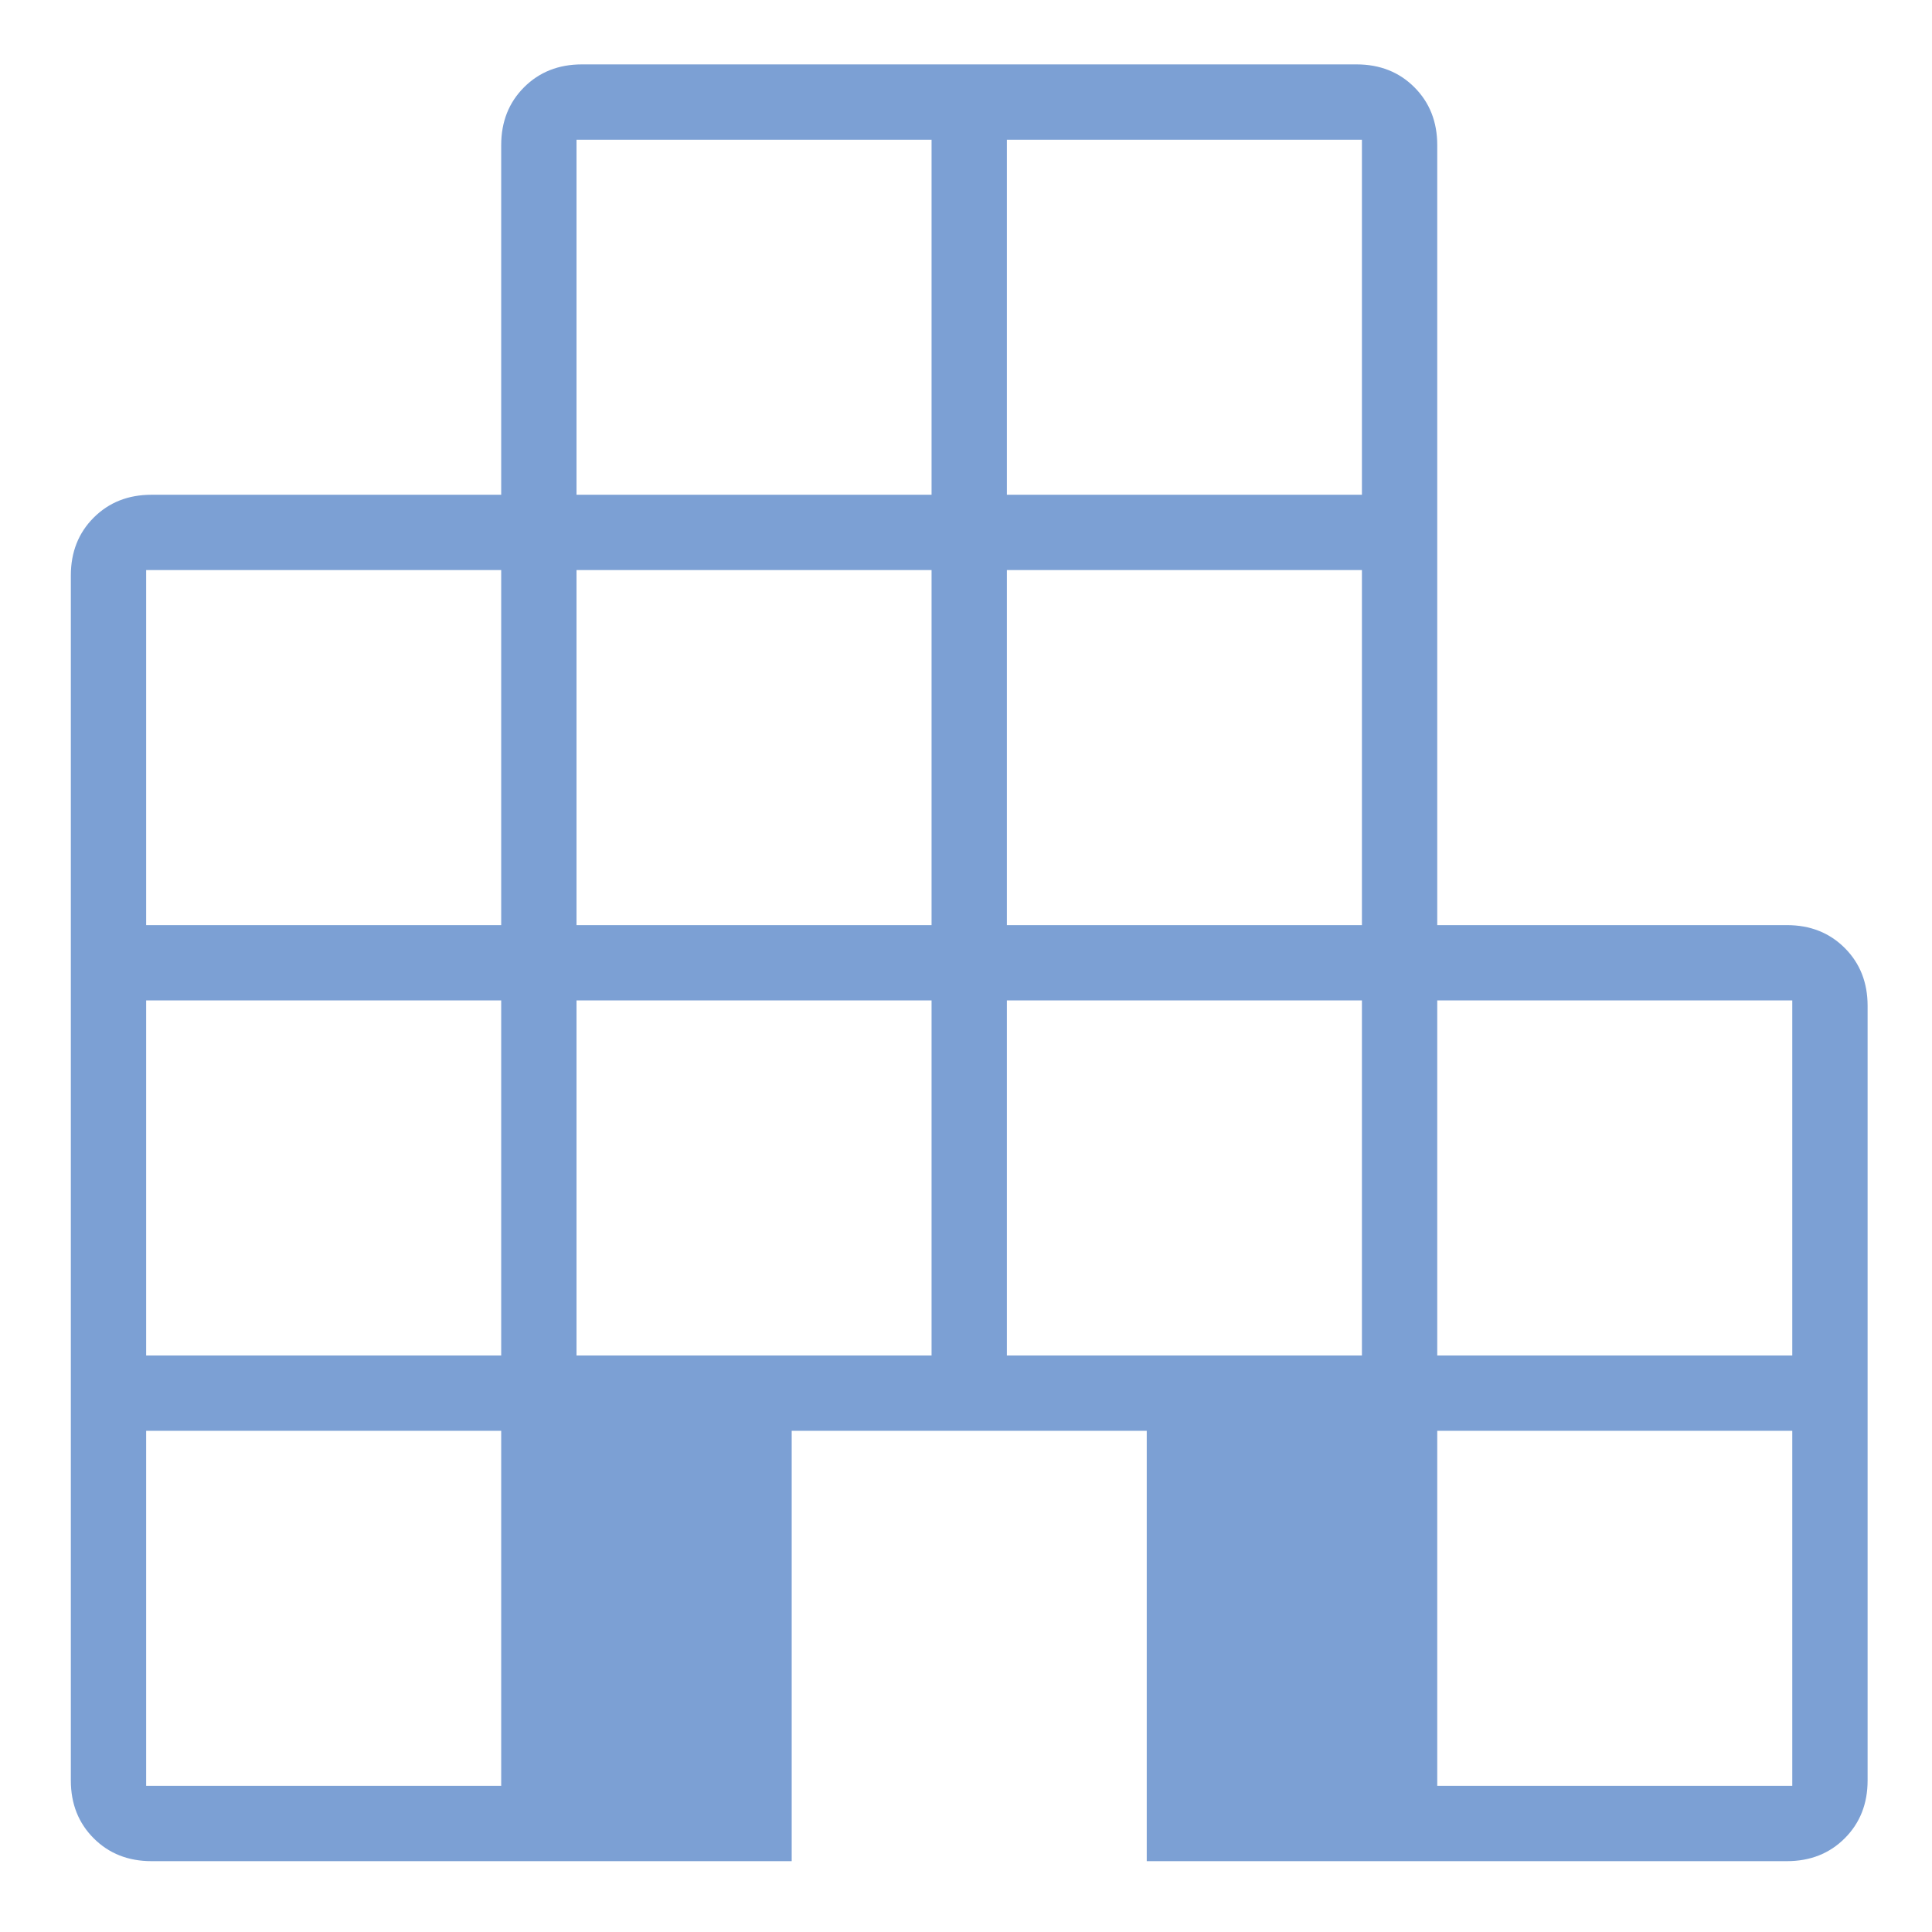 <svg width="300" height="300" viewBox="0 0 300 300" fill="none" xmlns="http://www.w3.org/2000/svg">
<g clip-path="url(#clip0_2976_23803)">
<path d="M23.53 289C19.91 289 16.917 287.817 14.55 285.45C12.183 283.083 11 280.09 11 276.47V89.356C11 85.737 12.183 82.743 14.55 80.376C16.917 78.01 19.91 76.826 23.53 76.826H77.826V22.53C77.826 18.91 79.01 15.917 81.376 13.55C83.743 11.183 86.737 10 90.356 10H210.644C214.263 10 217.257 11.183 219.624 13.55C221.99 15.917 223.174 18.91 223.174 22.53V143.653H277.47C281.09 143.653 284.083 144.836 286.45 147.203C288.817 149.57 290 152.563 290 156.183V276.47C290 280.09 288.817 283.083 286.45 285.45C284.083 287.817 281.09 289 277.47 289H178.066V222.174H122.934V289H23.53ZM22.695 277.305H77.826V222.174H22.695V277.305ZM22.695 210.479H77.826V155.347H22.695V210.479ZM22.695 143.653H77.826V88.521H22.695V143.653ZM89.521 210.479H144.653V155.347H89.521V210.479ZM89.521 143.653H144.653V88.521H89.521V143.653ZM89.521 76.826H144.653V21.695H89.521V76.826ZM156.347 210.479H211.479V155.347H156.347V210.479ZM156.347 143.653H211.479V88.521H156.347V143.653ZM156.347 76.826H211.479V21.695H156.347V76.826ZM223.174 277.305H278.305V222.174H223.174V277.305ZM223.174 210.479H278.305V155.347H223.174V210.479Z" fill="#7CA0D4"/>
</g>
<defs>
<clipPath id="clip0_2976_23803">
<rect width="300" height="300" fill="white"/>
</clipPath>
</defs>
</svg>
